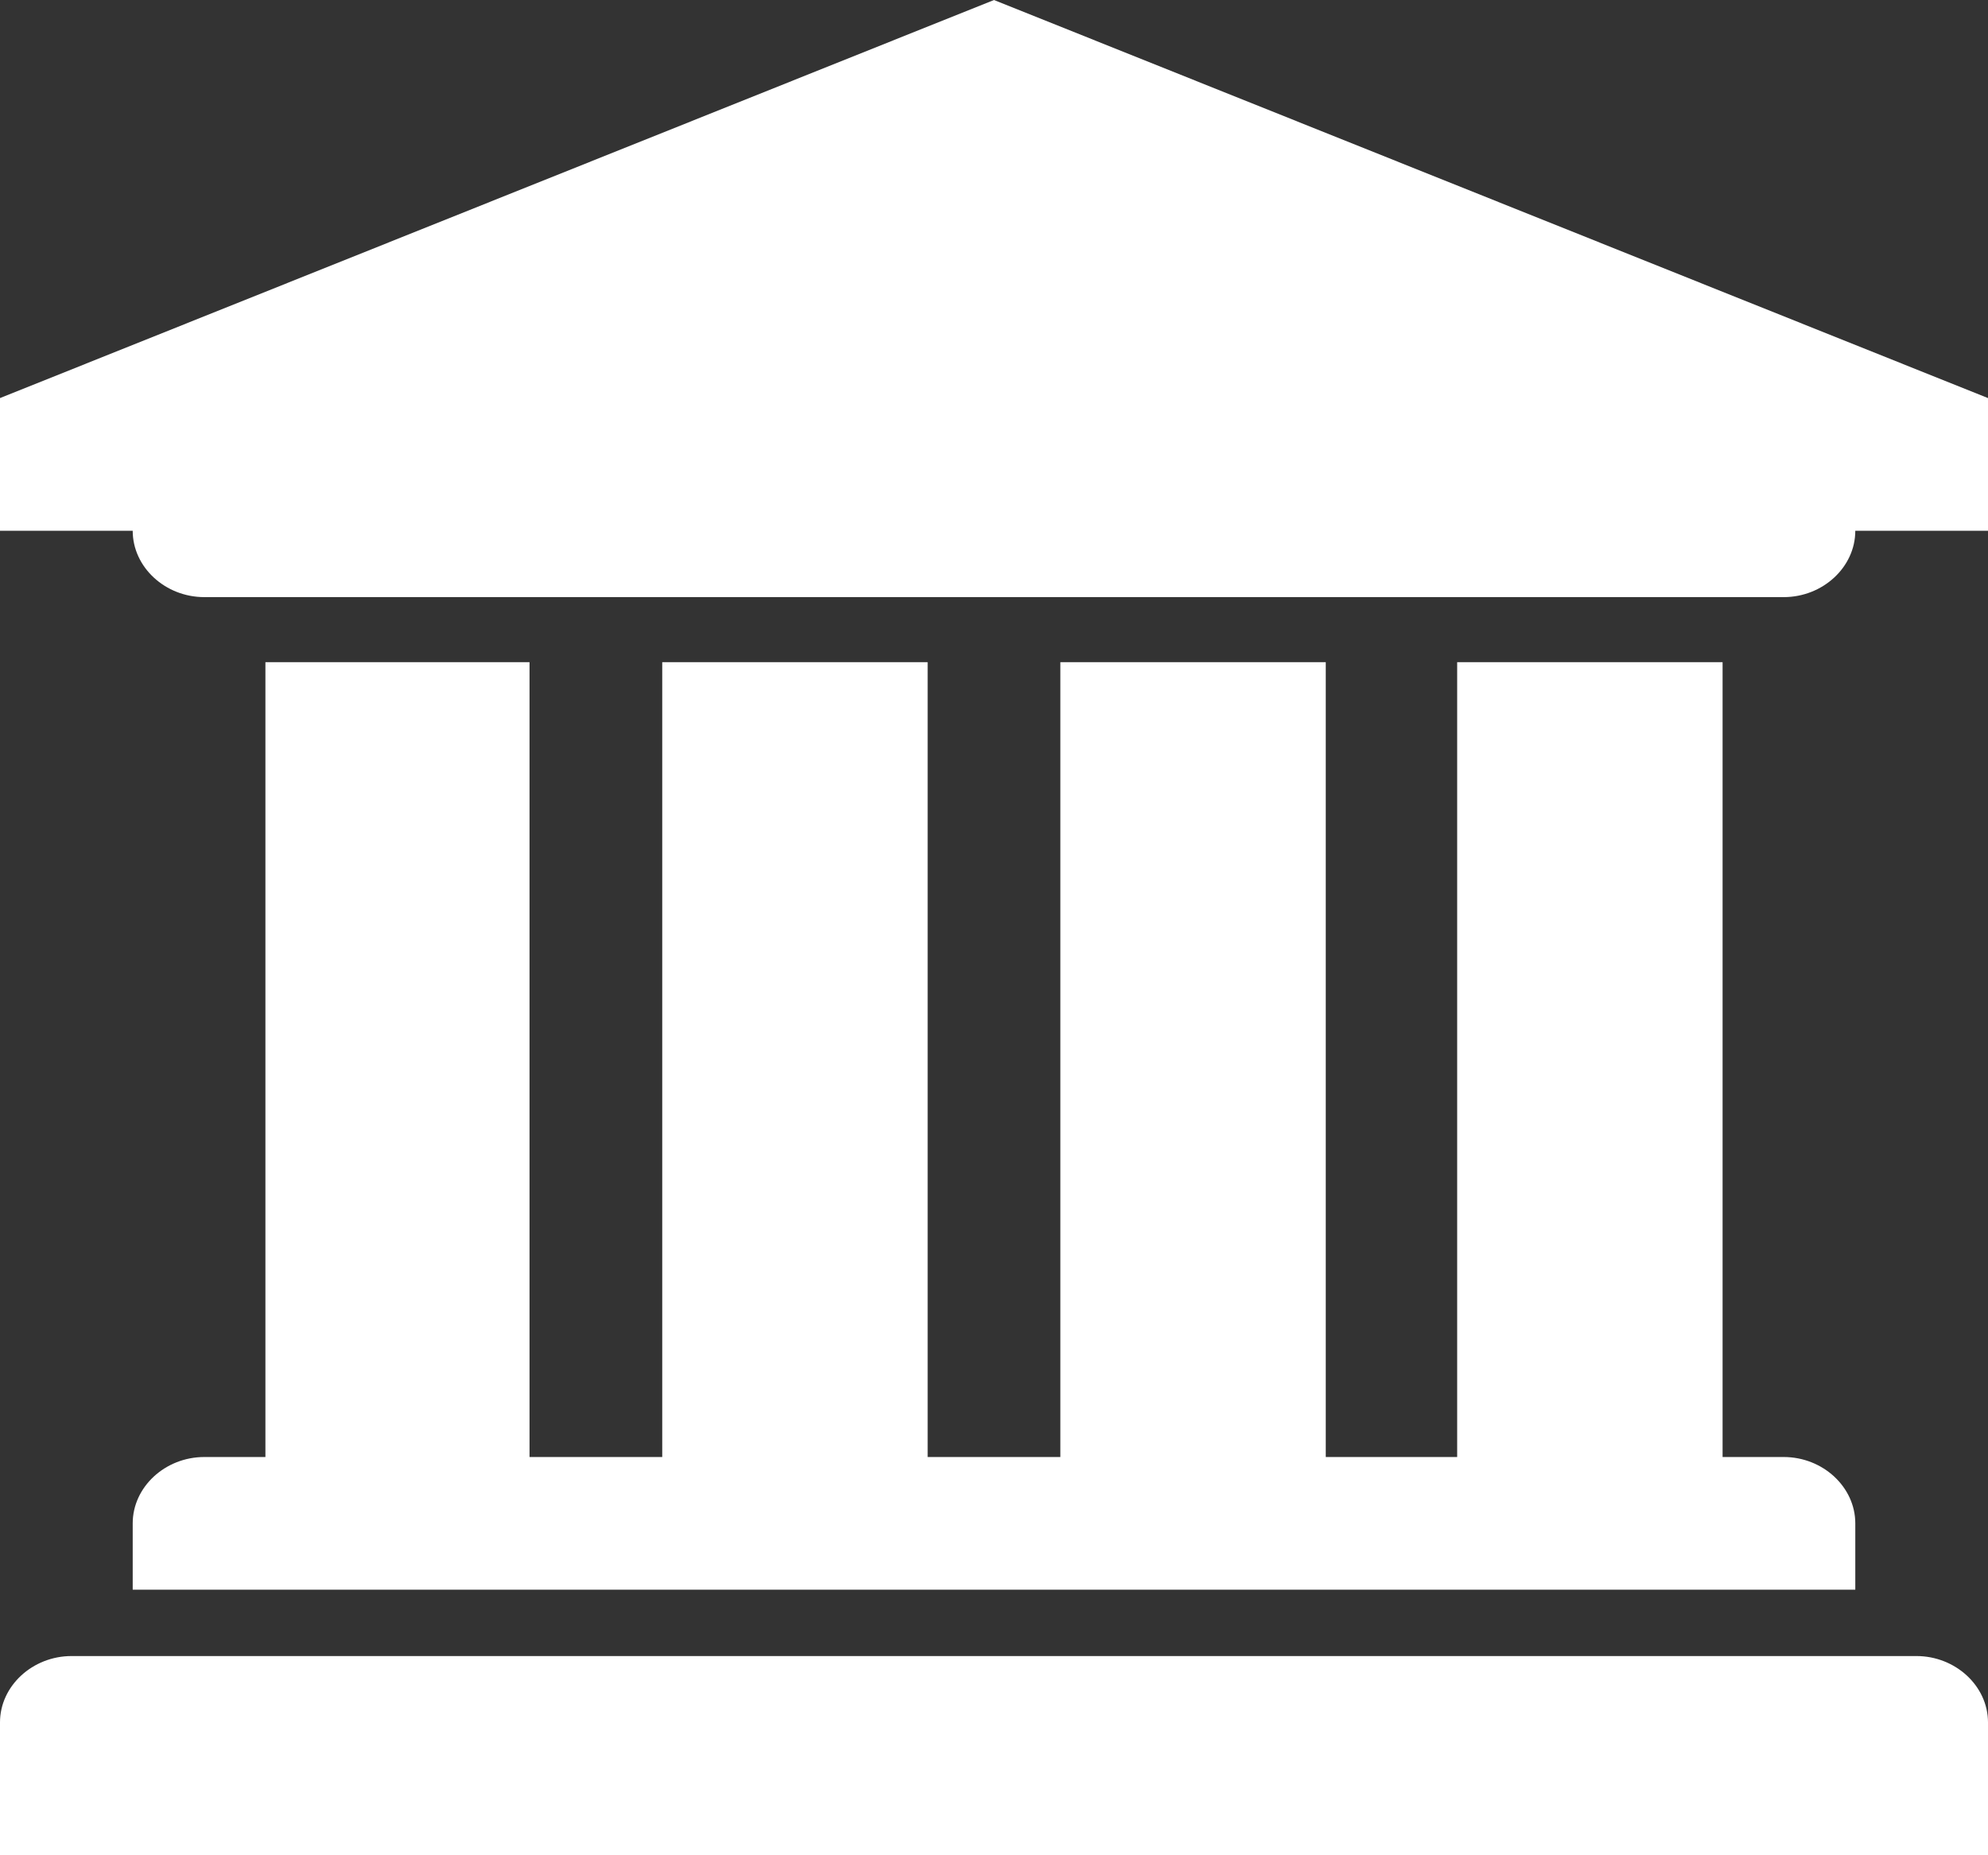 <?xml version="1.0" encoding="utf-8"?>
<!-- Generator: Adobe Illustrator 19.1.0, SVG Export Plug-In . SVG Version: 6.00 Build 0)  -->
<!DOCTYPE svg PUBLIC "-//W3C//DTD SVG 1.1//EN" "http://www.w3.org/Graphics/SVG/1.1/DTD/svg11.dtd">
<svg version="1.1" id="Layer_1" xmlns="http://www.w3.org/2000/svg" xmlns:xlink="http://www.w3.org/1999/xlink" x="0px" y="0px"
	 viewBox="0 0 152.8 142.6" enable-background="new 0 0 152.8 142.6" xml:space="preserve">
<rect x="0" y="0" width="152.8" height="142.6" fill="#333333" stroke="none"/>
<g>
	<path fill="#FFFFFF" d="M152.8,30.6v10.2h-10.2c0,2.8-2.5,5.1-5.5,5.1H15.7c-3,0-5.5-2.3-5.5-5.1H0V30.6L76.4,0L152.8,30.6z
		 M152.8,132.4v10.2H0v-10.2c0-2.8,2.5-5.1,5.5-5.1h141.8C150.3,127.3,152.8,129.6,152.8,132.4z M40.7,50.9V112h10.2V50.9h20.4V112
		h10.2V50.9h20.4V112H112V50.9h20.4V112h4.7c3,0,5.5,2.3,5.5,5.1v5.1H10.2v-5.1c0-2.8,2.5-5.1,5.5-5.1h4.7V50.9H40.7z"/>
</g>
</svg>
